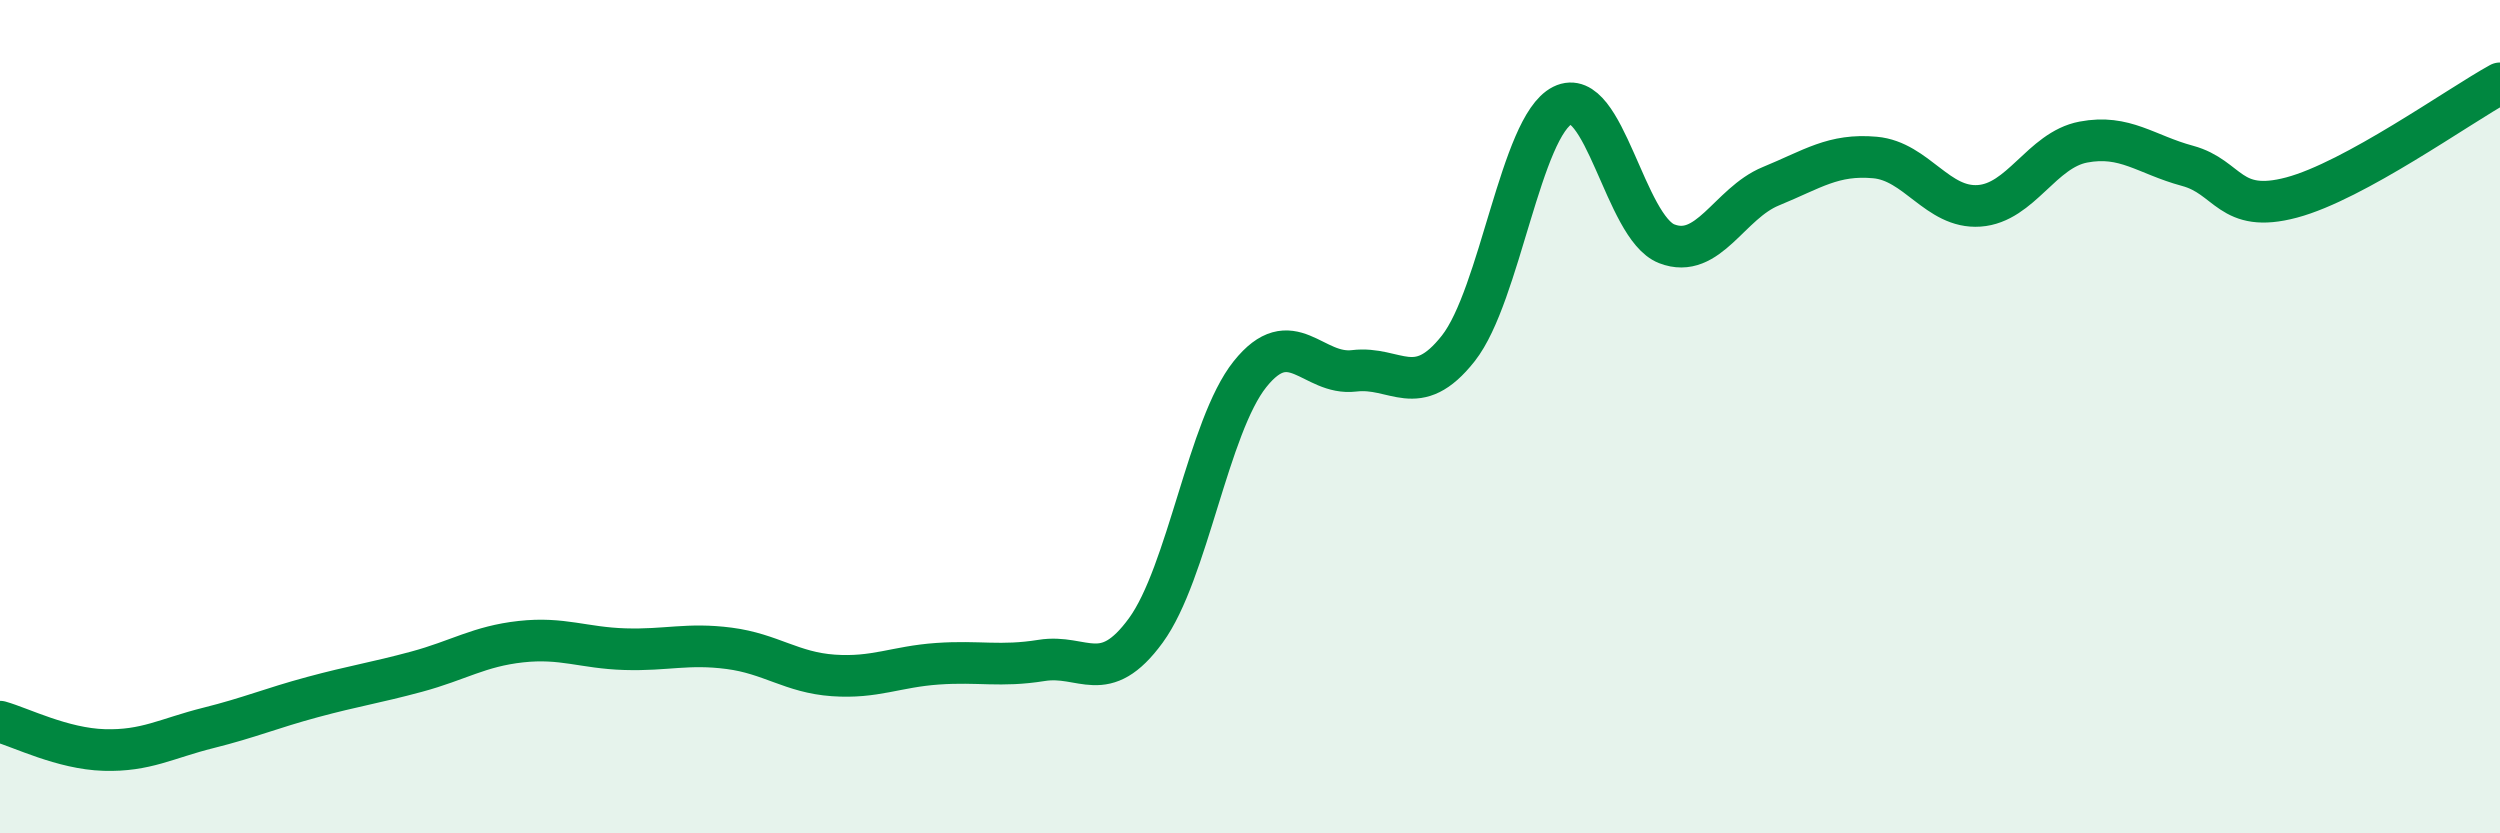 
    <svg width="60" height="20" viewBox="0 0 60 20" xmlns="http://www.w3.org/2000/svg">
      <path
        d="M 0,17.32 C 0.5,17.46 1.5,17.97 2.5,18 C 3.5,18.03 4,17.72 5,17.47 C 6,17.22 6.5,17 7.5,16.73 C 8.5,16.46 9,16.39 10,16.12 C 11,15.85 11.5,15.51 12.5,15.4 C 13.5,15.29 14,15.55 15,15.58 C 16,15.61 16.5,15.43 17.5,15.56 C 18.5,15.69 19,16.14 20,16.21 C 21,16.28 21.5,16 22.5,15.93 C 23.5,15.86 24,16.01 25,15.85 C 26,15.69 26.5,16.5 27.5,15.13 C 28.5,13.76 29,10.23 30,8.98 C 31,7.73 31.5,9.02 32.5,8.9 C 33.5,8.78 34,9.63 35,8.36 C 36,7.09 36.5,3.03 37.5,2.53 C 38.5,2.03 39,5.46 40,5.85 C 41,6.24 41.5,4.88 42.5,4.47 C 43.5,4.06 44,3.69 45,3.78 C 46,3.87 46.5,5.01 47.5,4.94 C 48.5,4.87 49,3.6 50,3.41 C 51,3.22 51.5,3.71 52.5,3.98 C 53.5,4.25 53.5,5.14 55,4.74 C 56.5,4.34 59,2.55 60,2L60 20L0 20Z"
        fill="#008740"
        opacity="0.1"
        stroke-linecap="round"
        stroke-linejoin="round"
      />
      <path
        d="M 0,17.32 C 0.5,17.46 1.5,17.97 2.5,18 C 3.5,18.03 4,17.72 5,17.47 C 6,17.22 6.5,17 7.5,16.73 C 8.5,16.46 9,16.39 10,16.12 C 11,15.85 11.5,15.51 12.5,15.4 C 13.5,15.29 14,15.55 15,15.58 C 16,15.61 16.5,15.43 17.5,15.56 C 18.5,15.69 19,16.14 20,16.21 C 21,16.28 21.5,16 22.5,15.93 C 23.5,15.86 24,16.01 25,15.85 C 26,15.69 26.5,16.5 27.5,15.13 C 28.5,13.76 29,10.23 30,8.98 C 31,7.73 31.5,9.02 32.5,8.9 C 33.5,8.78 34,9.63 35,8.36 C 36,7.09 36.5,3.03 37.5,2.53 C 38.5,2.03 39,5.46 40,5.85 C 41,6.24 41.5,4.88 42.5,4.47 C 43.5,4.06 44,3.69 45,3.78 C 46,3.87 46.5,5.01 47.5,4.94 C 48.5,4.87 49,3.6 50,3.41 C 51,3.22 51.5,3.71 52.5,3.98 C 53.5,4.25 53.5,5.14 55,4.74 C 56.5,4.34 59,2.55 60,2"
        stroke="#008740"
        stroke-width="1"
        fill="none"
        stroke-linecap="round"
        stroke-linejoin="round"
      />
    </svg>
  